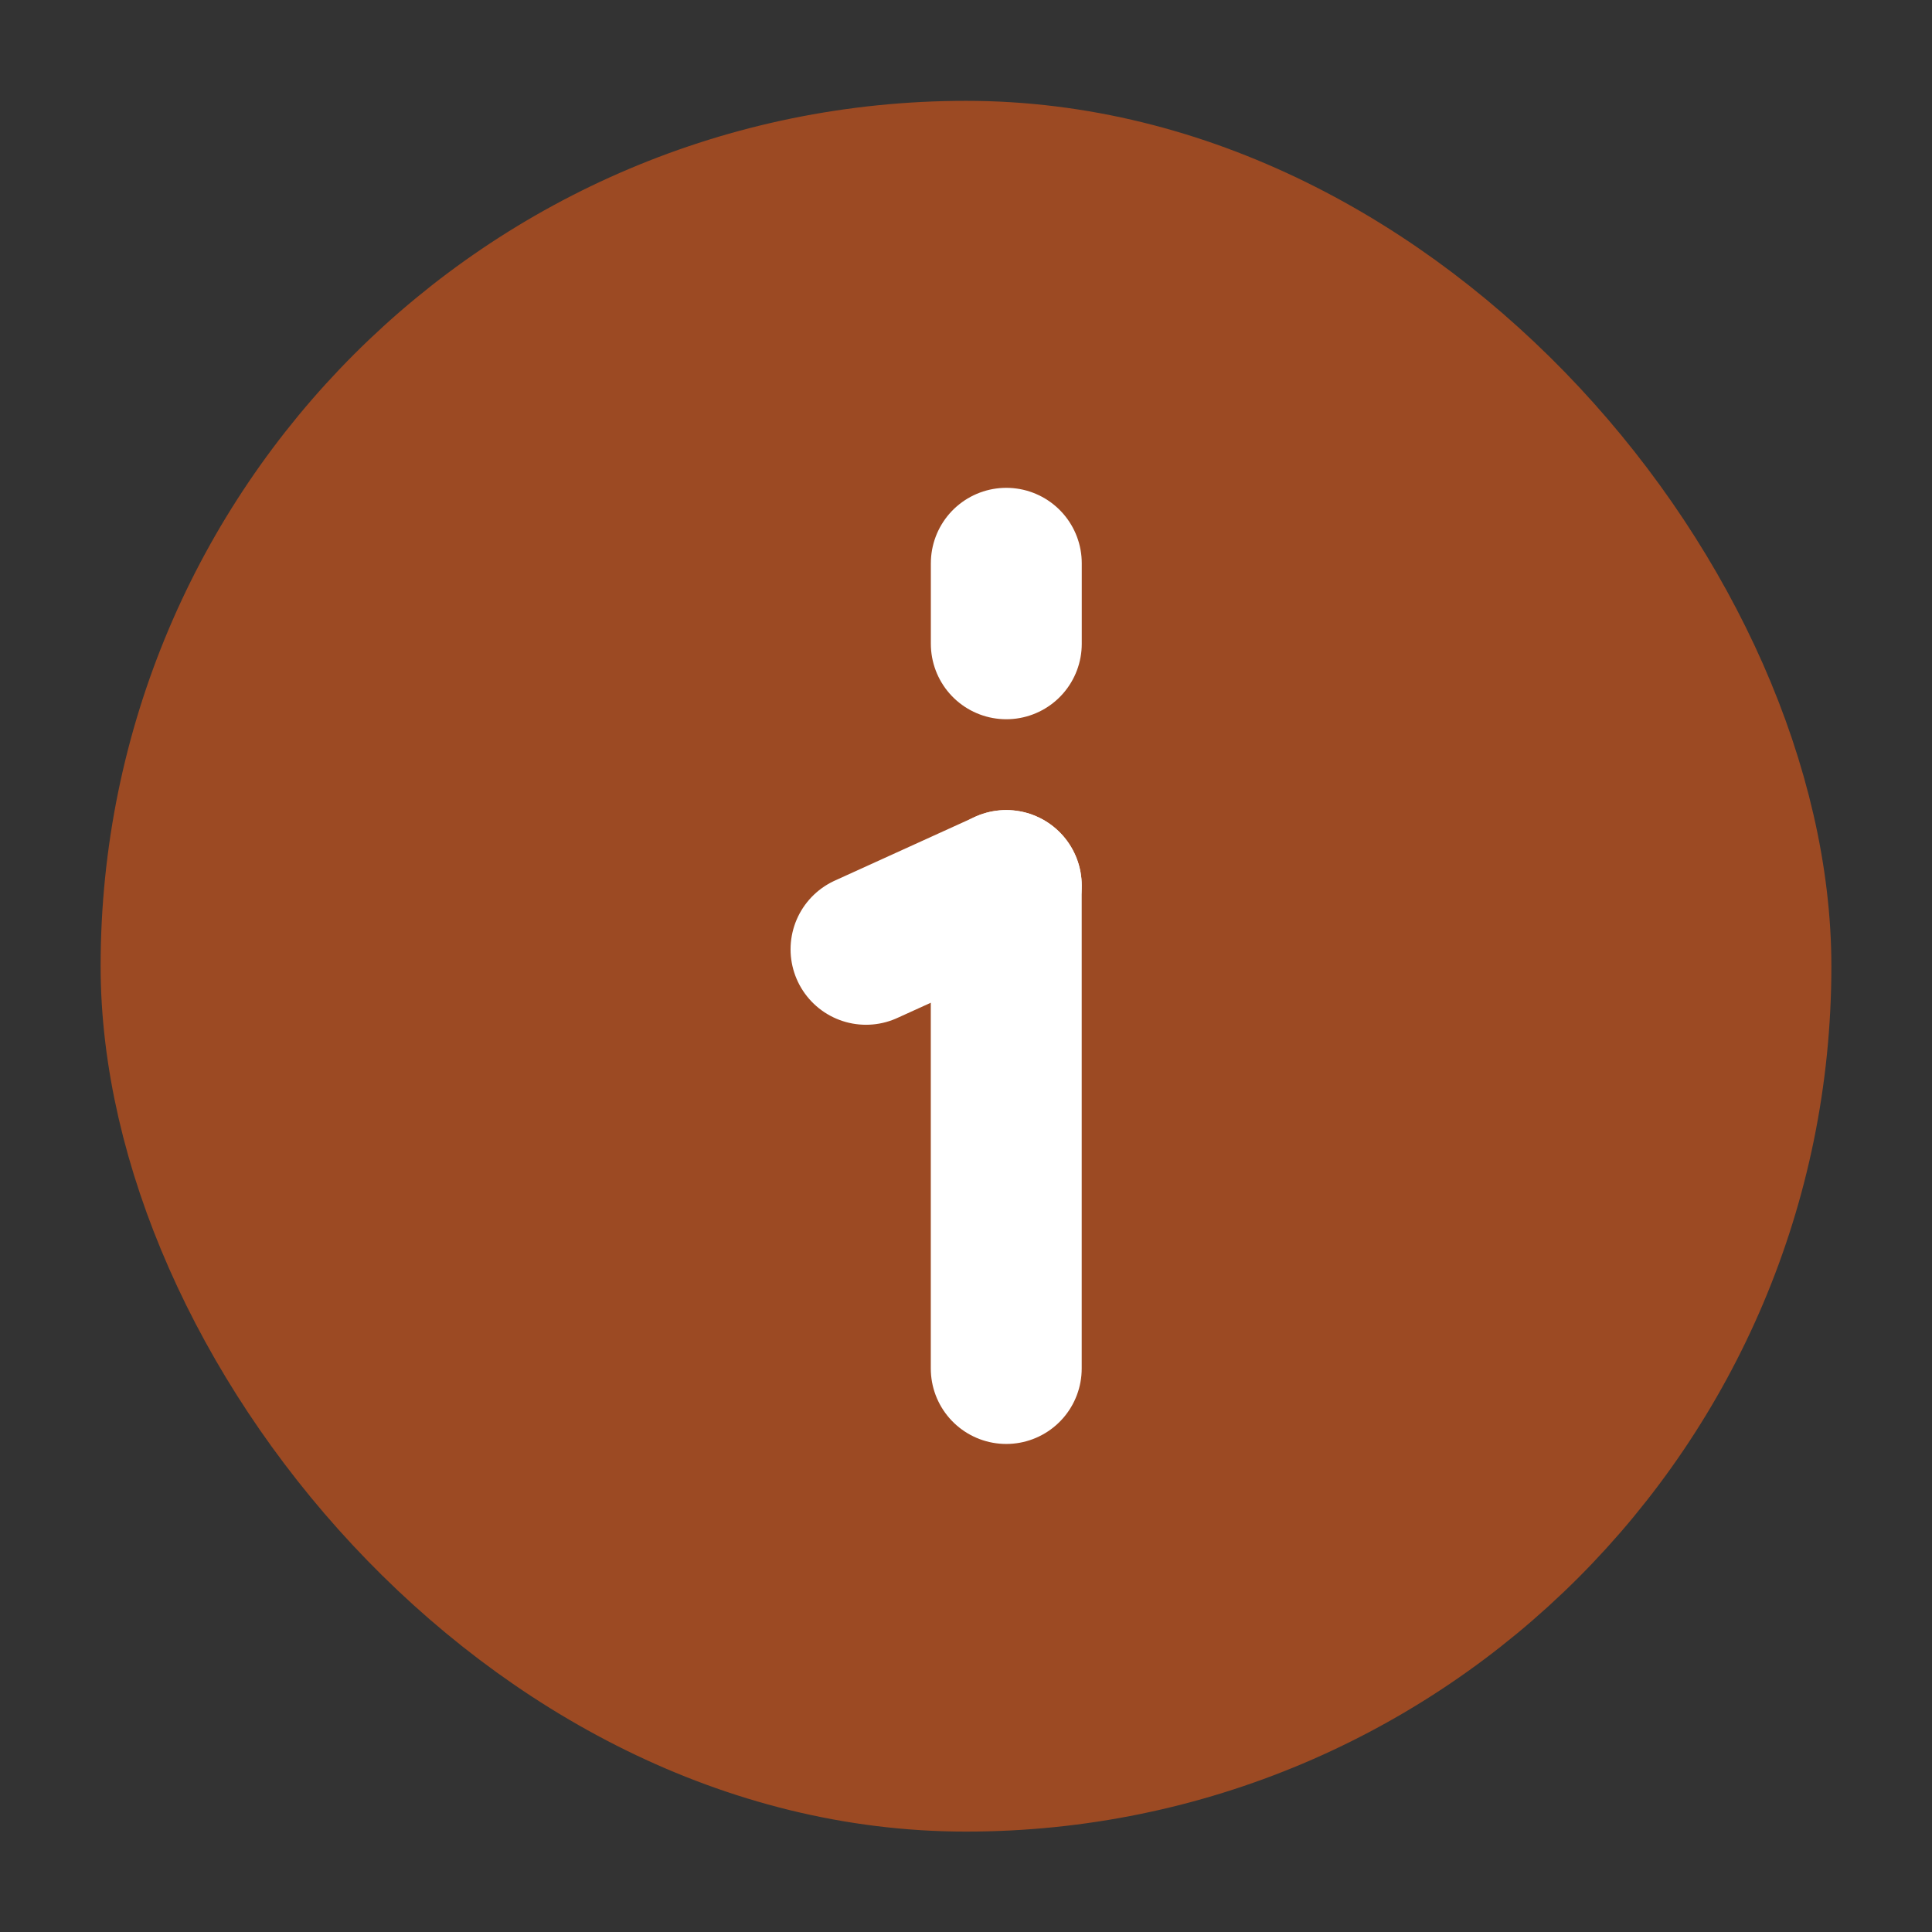 <svg width="36" height="36" viewBox="0 0 36 36" fill="none" xmlns="http://www.w3.org/2000/svg">
<rect x="0" y="0" width="36" height="36" fill="#333333" stroke="none"/>
<rect x="3" y="3.004" width="30" height="30" rx="15" fill="#9C4A23" stroke="#9C4A23" stroke-width="2.25"/>
<path d="M18.75 25.5L18.75 16.5" stroke="white" stroke-width="2.812" stroke-linecap="round" stroke-linejoin="round"/>
<path d="M16.137 17.689L18.75 16.501" stroke="white" stroke-width="2.812" stroke-linecap="round" stroke-linejoin="round"/>
<path d="M18.751 11.996L18.751 10.496" stroke="white" stroke-width="2.812" stroke-linecap="round" stroke-linejoin="round"/>
</svg>
